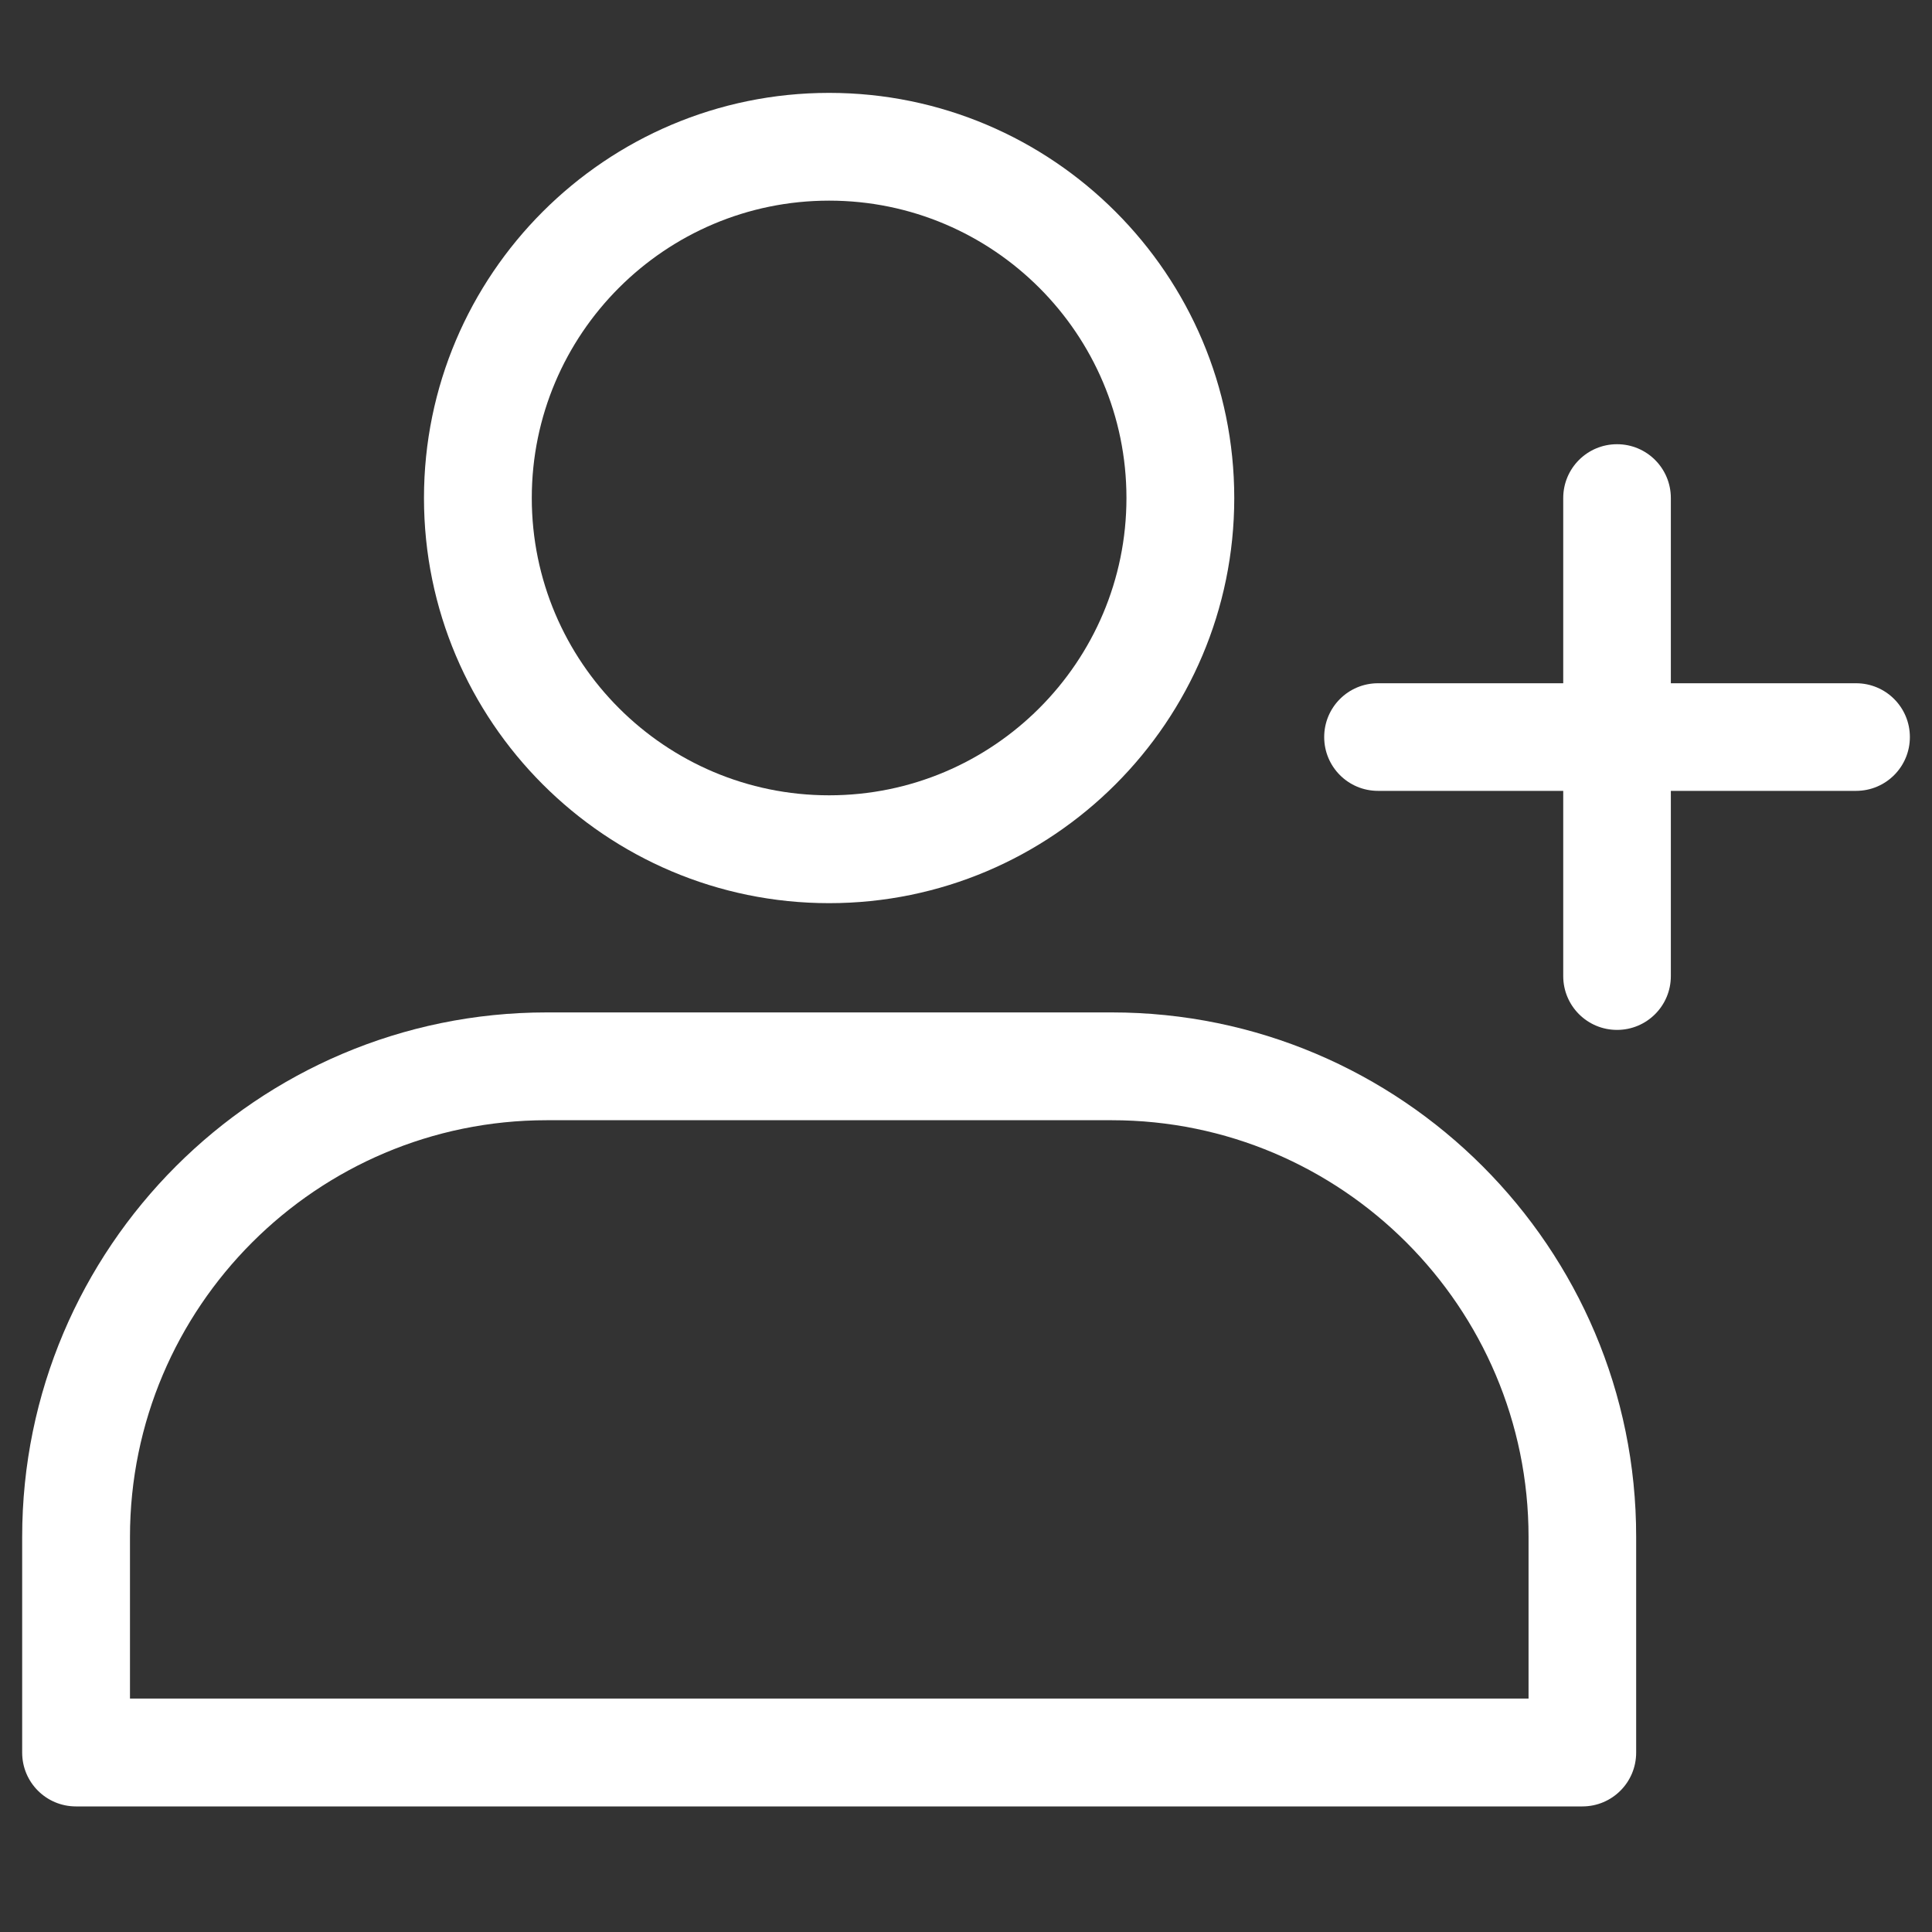 <?xml version="1.0" encoding="UTF-8"?>
<svg id="Layer_1" data-name="Layer 1" xmlns="http://www.w3.org/2000/svg" viewBox="0 0 400 400">
  <rect x="0" y="0" width="400" height="400" fill="#333333" stroke="none"/>
  <defs>
    <style>
      .cls-1 {
        fill: #fff;
      }
    </style>
  </defs>
  <path class="cls-1" d="M384.28,141.46h-38.35v-38.35c0-6.16-4.98-11.14-11.14-11.14s-11.14,4.98-11.14,11.14v38.35h-38.35c-6.16,0-11.14,4.98-11.14,11.14s4.98,11.14,11.14,11.14h38.35v38.35c0,6.16,4.98,11.14,11.14,11.14s11.14-4.98,11.14-11.14v-38.35h38.35c6.16,0,11.14-4.98,11.14-11.14s-4.98-11.14-11.14-11.14Z"/>
  <path class="cls-1" d="M171.66,19.23c-46.26,0-83.88,37.62-83.88,83.88s37.62,83.88,83.88,83.88,83.88-37.62,83.88-83.88S217.93,19.23,171.66,19.23ZM171.66,164.66c-33.95,0-61.56-27.6-61.56-61.56s27.6-61.56,61.56-61.56,61.56,27.6,61.56,61.56-27.6,61.56-61.56,61.56Z"/>
  <path class="cls-1" d="M230.19,209.61h-117c-59.89,0-108.6,48.71-108.6,108.6v44.65c0,6.16,4.98,11.14,11.14,11.14h311.88c6.16,0,11.14-4.98,11.14-11.14v-44.65c.05-59.89-48.66-108.6-108.55-108.6ZM316.47,351.67H26.91v-33.46c0-47.58,38.69-86.28,86.28-86.28h117c47.58,0,86.28,38.69,86.28,86.28v33.46Z"/>
</svg>